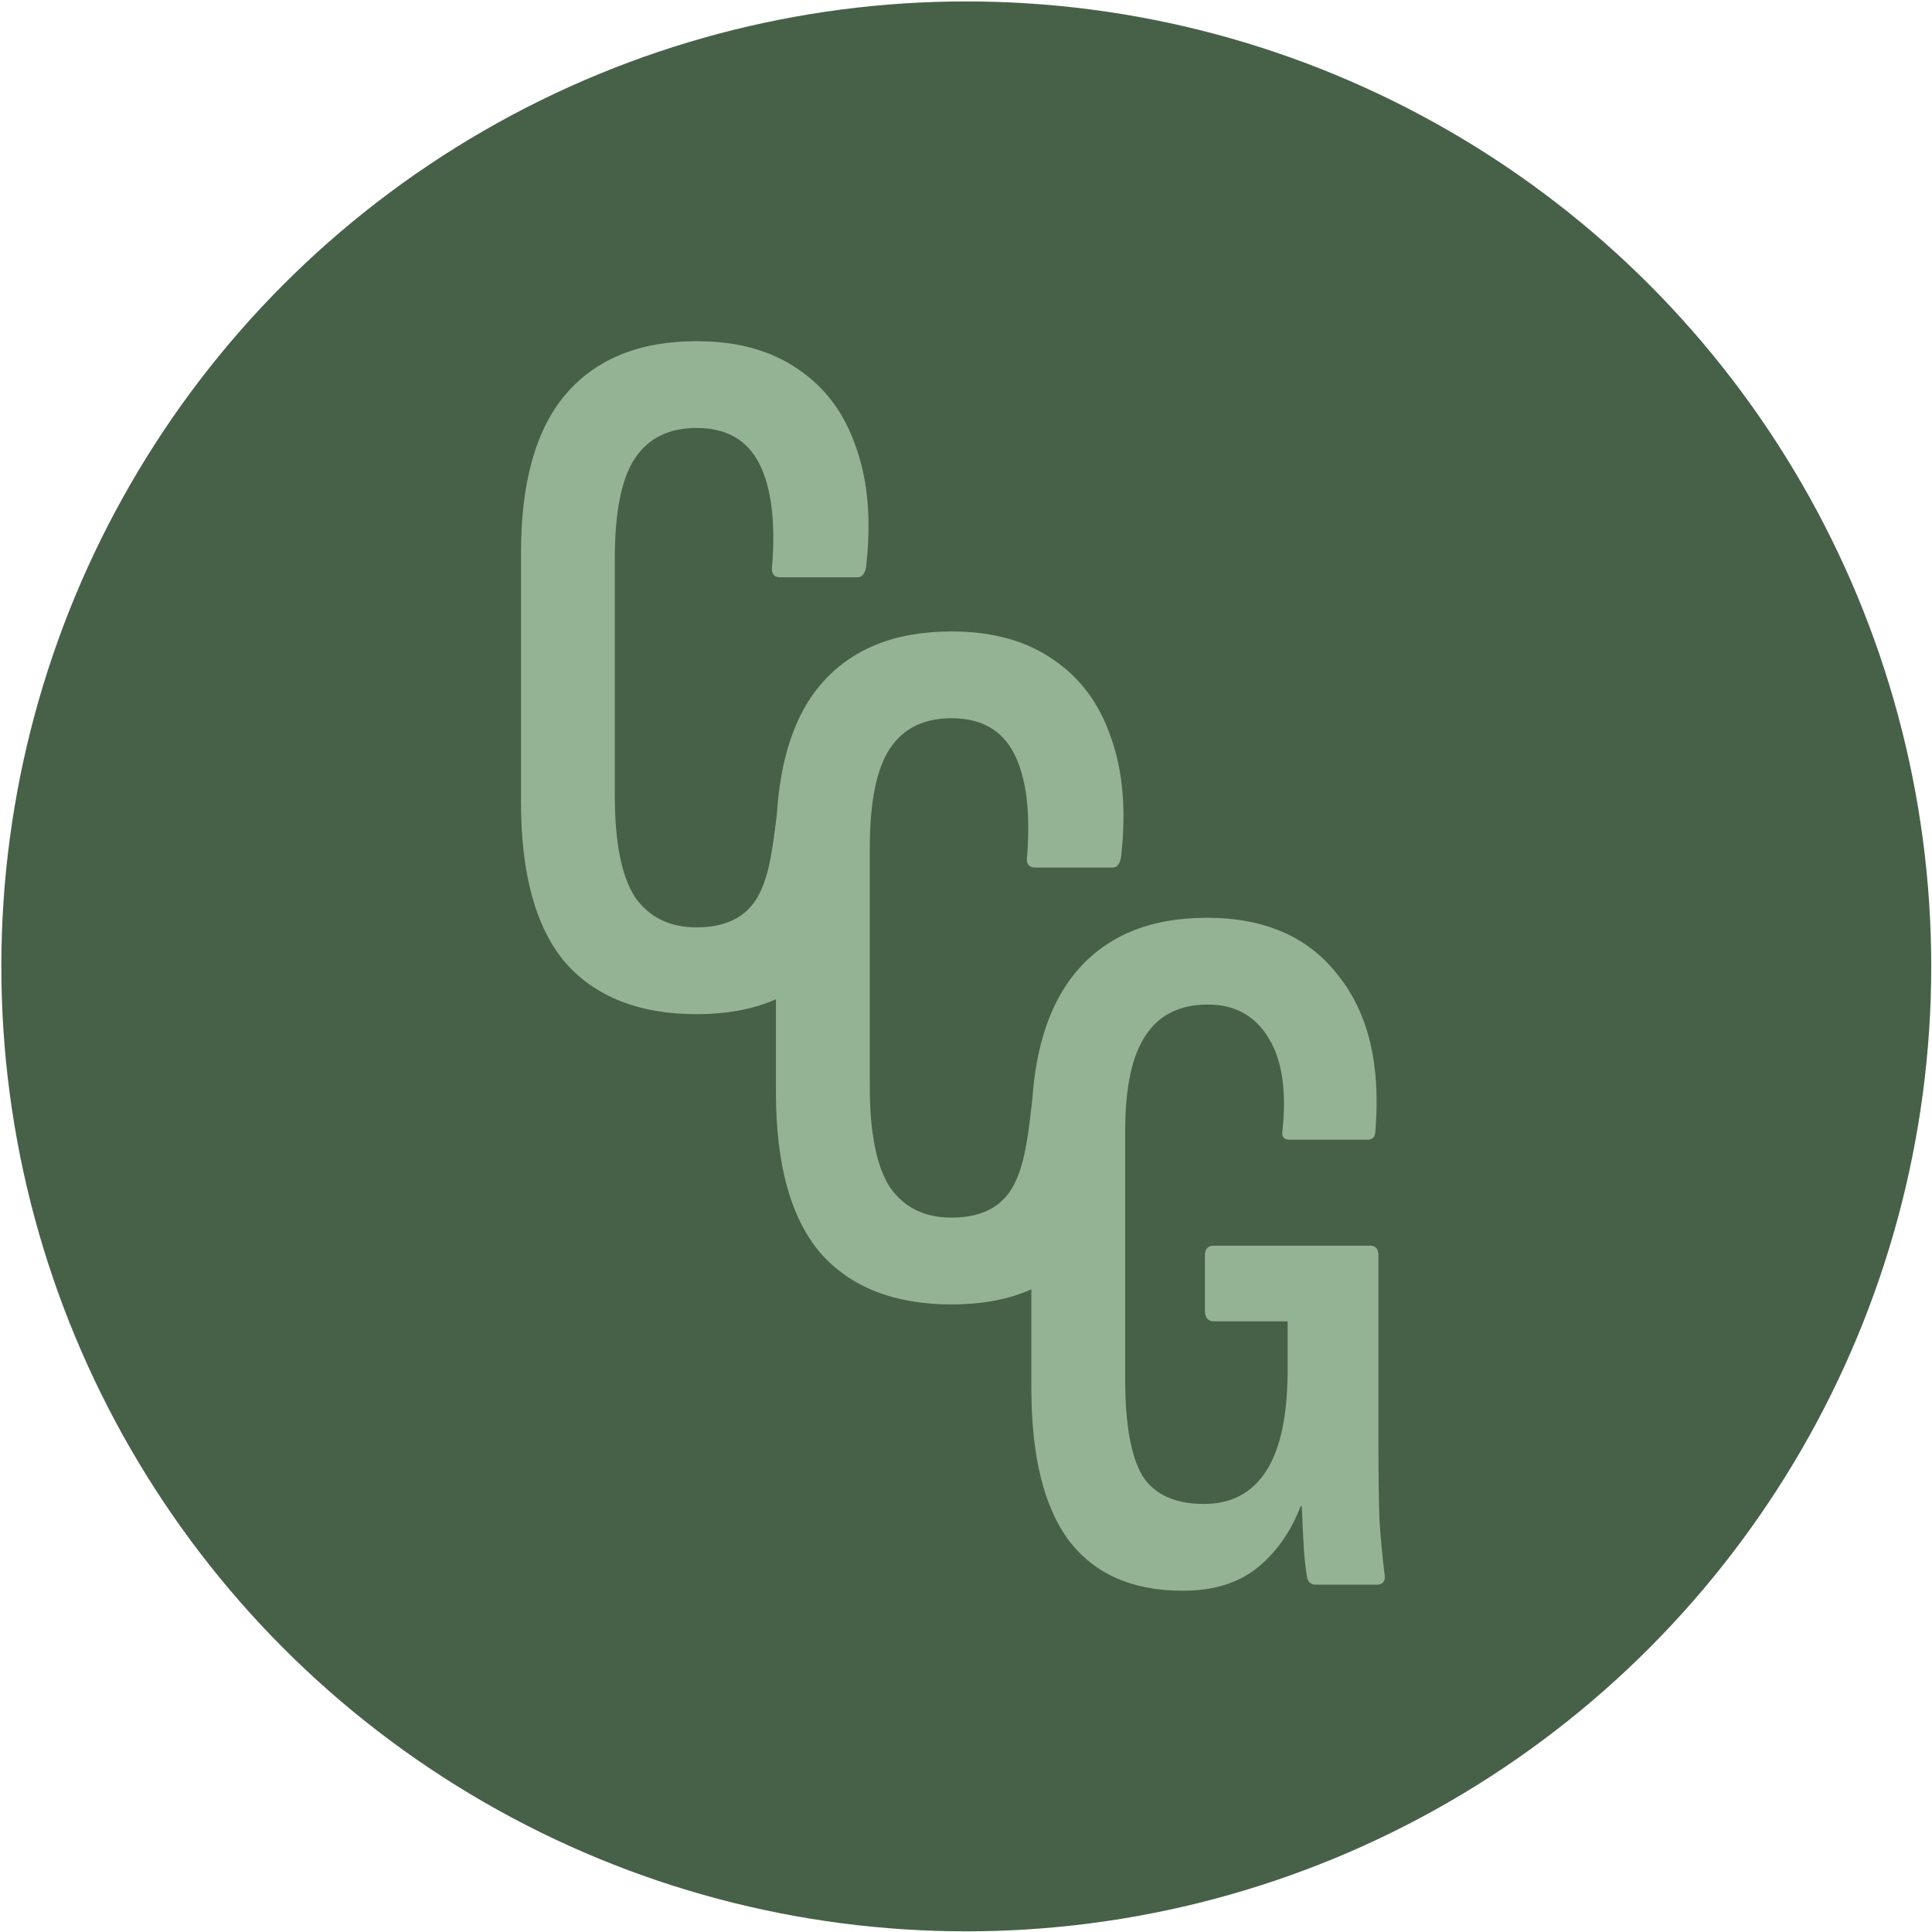 <svg width="1048" height="1048" viewBox="0 0 1048 1048" fill="none" xmlns="http://www.w3.org/2000/svg">
<circle cx="524.153" cy="524.207" r="523.435" fill="#476148"/>
<path fill-rule="evenodd" clip-rule="evenodd" d="M377.837 550.116C346.824 550.116 323.109 540.813 306.69 522.205C290.637 503.233 282.61 474.227 282.61 435.188V300.009C282.61 261.7 290.637 233.059 306.69 214.086C323.109 194.749 346.824 185.08 377.837 185.08C400.093 185.08 418.518 190.188 433.112 200.404C447.706 210.255 458.104 224.302 464.307 242.545C470.874 260.788 472.699 282.496 469.78 307.671C469.05 311.32 467.591 313.144 465.401 313.144H423.261C419.612 313.144 418.153 310.955 418.883 306.577C420.707 282.496 418.335 264.071 411.768 251.301C405.201 238.531 393.89 232.147 377.837 232.147C362.878 232.147 351.75 237.619 344.453 248.565C337.155 259.511 333.507 277.571 333.507 302.746V431.904C333.507 457.079 337.155 475.321 344.453 486.632C352.114 497.577 363.242 503.05 377.837 503.05C395.35 503.05 407.025 496.301 412.863 482.801C417.572 472.551 419.293 458.749 421.245 443.088L421.368 442.101C423.283 411.401 431.156 387.877 444.987 371.531C461.406 352.194 485.121 342.525 516.134 342.525C538.39 342.525 556.815 347.633 571.409 357.849C586.003 367.7 596.401 381.747 602.604 399.99C609.171 418.232 610.996 439.941 608.077 465.116C607.347 468.765 605.888 470.589 603.699 470.589H561.558C557.909 470.589 556.45 468.4 557.18 464.022C559.004 439.941 556.632 421.516 550.065 408.746C543.498 395.976 532.187 389.591 516.134 389.591C501.175 389.591 490.047 395.064 482.75 406.01C475.453 416.956 471.804 435.016 471.804 460.191V589.349C471.804 614.524 475.453 632.766 482.75 644.077C490.412 655.022 501.54 660.495 516.134 660.495C533.647 660.495 545.322 653.745 551.16 640.246C556.22 629.232 557.943 614.177 559.939 596.749C559.951 596.642 559.963 596.535 559.976 596.427C561.985 566.908 569.839 543.898 583.538 527.397C599.956 507.695 623.672 497.844 654.684 497.844C686.062 497.844 709.777 508.242 725.831 529.039C742.249 549.47 748.999 577.564 746.08 613.32C746.08 616.603 744.621 618.245 741.702 618.245H699.561C696.278 618.245 695.001 616.421 695.73 612.772C697.919 591.246 695.366 574.645 688.068 562.97C680.771 550.93 669.826 544.91 655.232 544.91C639.908 544.91 628.597 550.565 621.3 561.875C614.003 572.821 610.355 589.969 610.355 613.32V748.498C610.355 772.578 613.456 789.909 619.658 800.49C626.226 810.706 637.354 815.813 653.043 815.813C668.001 815.813 679.312 809.793 686.974 797.753C694.636 785.713 698.467 767.47 698.467 743.025V716.756H658.515C655.232 716.756 653.59 714.749 653.59 710.736V681.183C653.59 677.534 655.232 675.71 658.515 675.71H743.344C746.263 675.71 747.722 677.534 747.722 681.183V782.977C747.722 800.125 747.904 813.989 748.269 824.57C748.999 835.151 749.911 844.819 751.006 853.576C751.735 857.589 750.276 859.596 746.627 859.596H713.791C710.872 859.596 709.23 857.954 708.865 854.67C708.135 850.292 707.588 845.184 707.223 839.347C706.858 833.144 706.494 825.665 706.129 816.908H705.581C700.109 831.137 692.082 842.448 681.501 850.839C671.285 858.866 657.968 862.88 641.55 862.88C614.186 862.88 593.571 853.758 579.707 835.516C566.207 817.273 559.458 789.726 559.458 752.876V699.388C547.279 704.837 532.838 707.561 516.134 707.561C485.121 707.561 461.406 698.258 444.987 679.65C428.934 660.678 420.907 631.672 420.907 592.632V542.056C408.781 547.43 394.425 550.116 377.837 550.116Z" fill="#94B395"/>
</svg>
